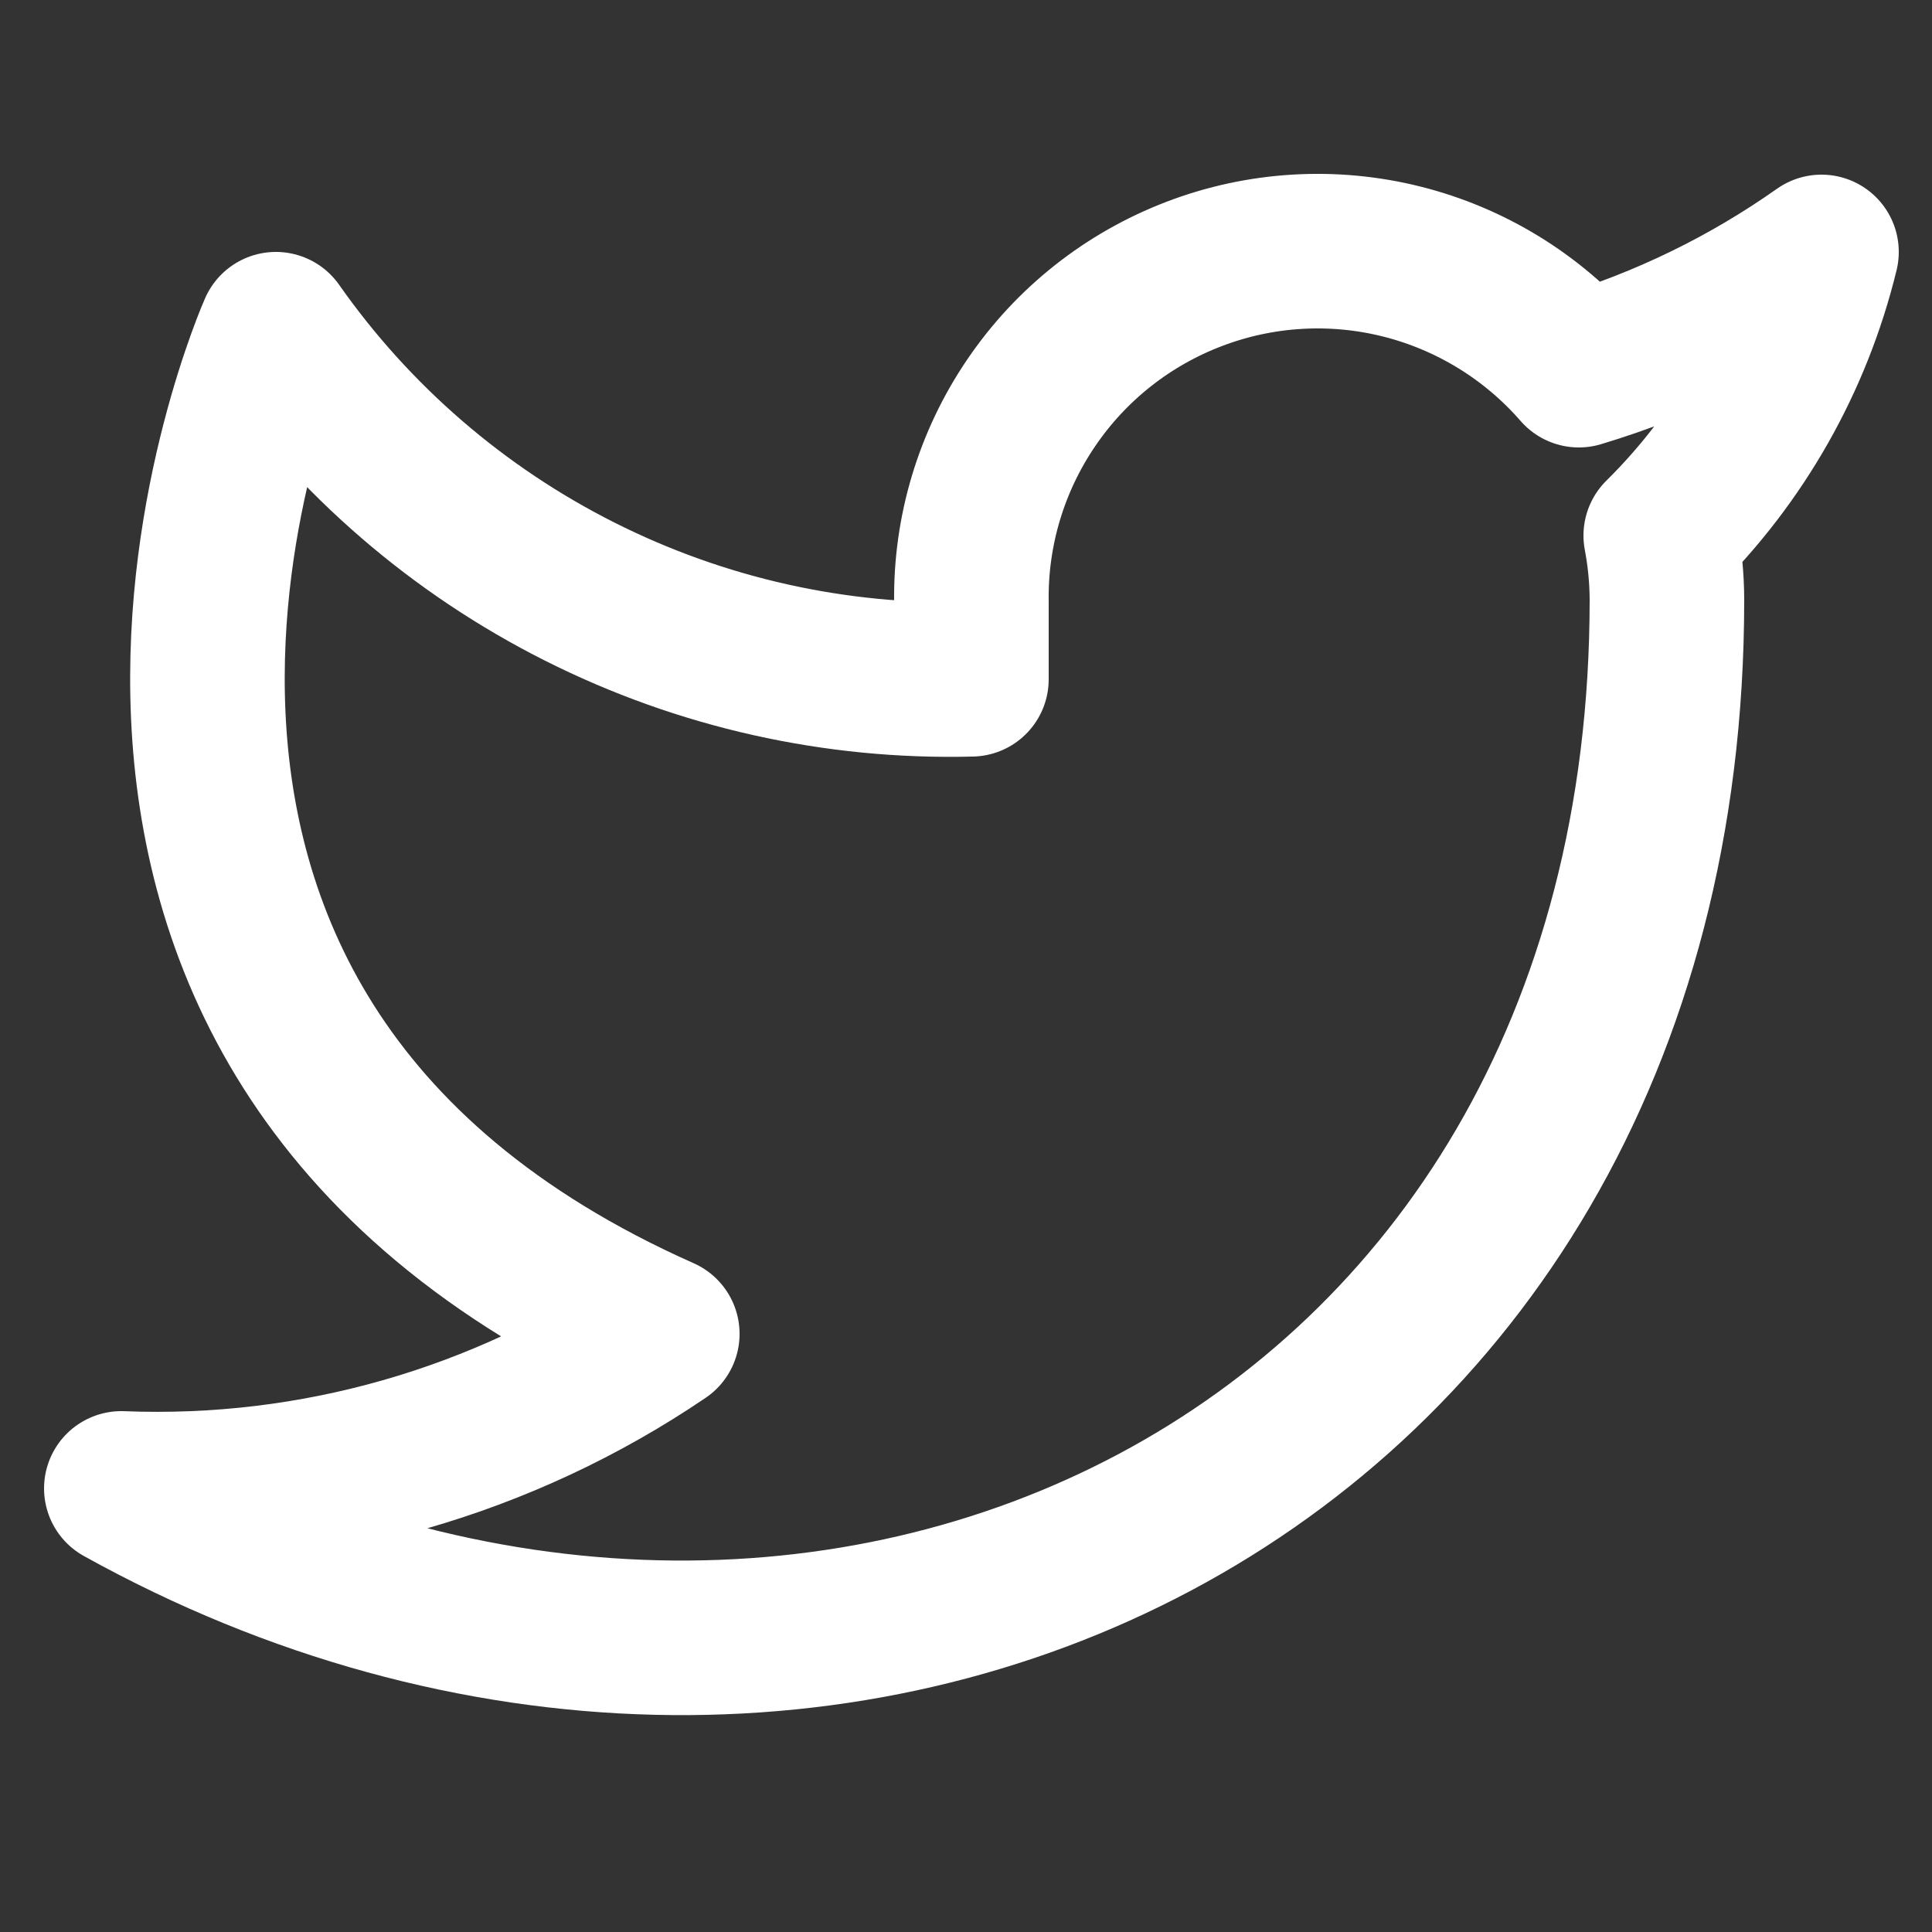 <svg width="25" height="25" viewBox="0 0 25 25" fill="none" xmlns="http://www.w3.org/2000/svg">
<rect x="0" y="0" width="25" height="25" fill="#333333" stroke="none"/>
<g clip-path="url(#clip0_73_669)">
<path d="M23.57 3.26C22.612 3.936 21.552 4.452 20.43 4.79C19.828 4.098 19.027 3.607 18.137 3.384C17.247 3.161 16.309 3.217 15.452 3.545C14.595 3.872 13.858 4.454 13.343 5.214C12.827 5.973 12.557 6.872 12.57 7.79V8.79C10.812 8.836 9.071 8.446 7.501 7.655C5.931 6.865 4.58 5.699 3.57 4.26C3.57 4.26 -0.43 13.26 8.57 17.26C6.51 18.658 4.057 19.359 1.57 19.26C10.57 24.26 21.57 19.26 21.57 7.76C21.569 7.482 21.542 7.204 21.49 6.93C22.51 5.924 23.231 4.653 23.57 3.26Z" stroke="white" stroke-width="2" stroke-linecap="round" stroke-linejoin="round"/>
</g>
<defs>
<clipPath id="clip0_73_669">
<rect width="24" height="24" fill="white" transform="translate(0.57 0.26)"/>
</clipPath>
</defs>
</svg>
